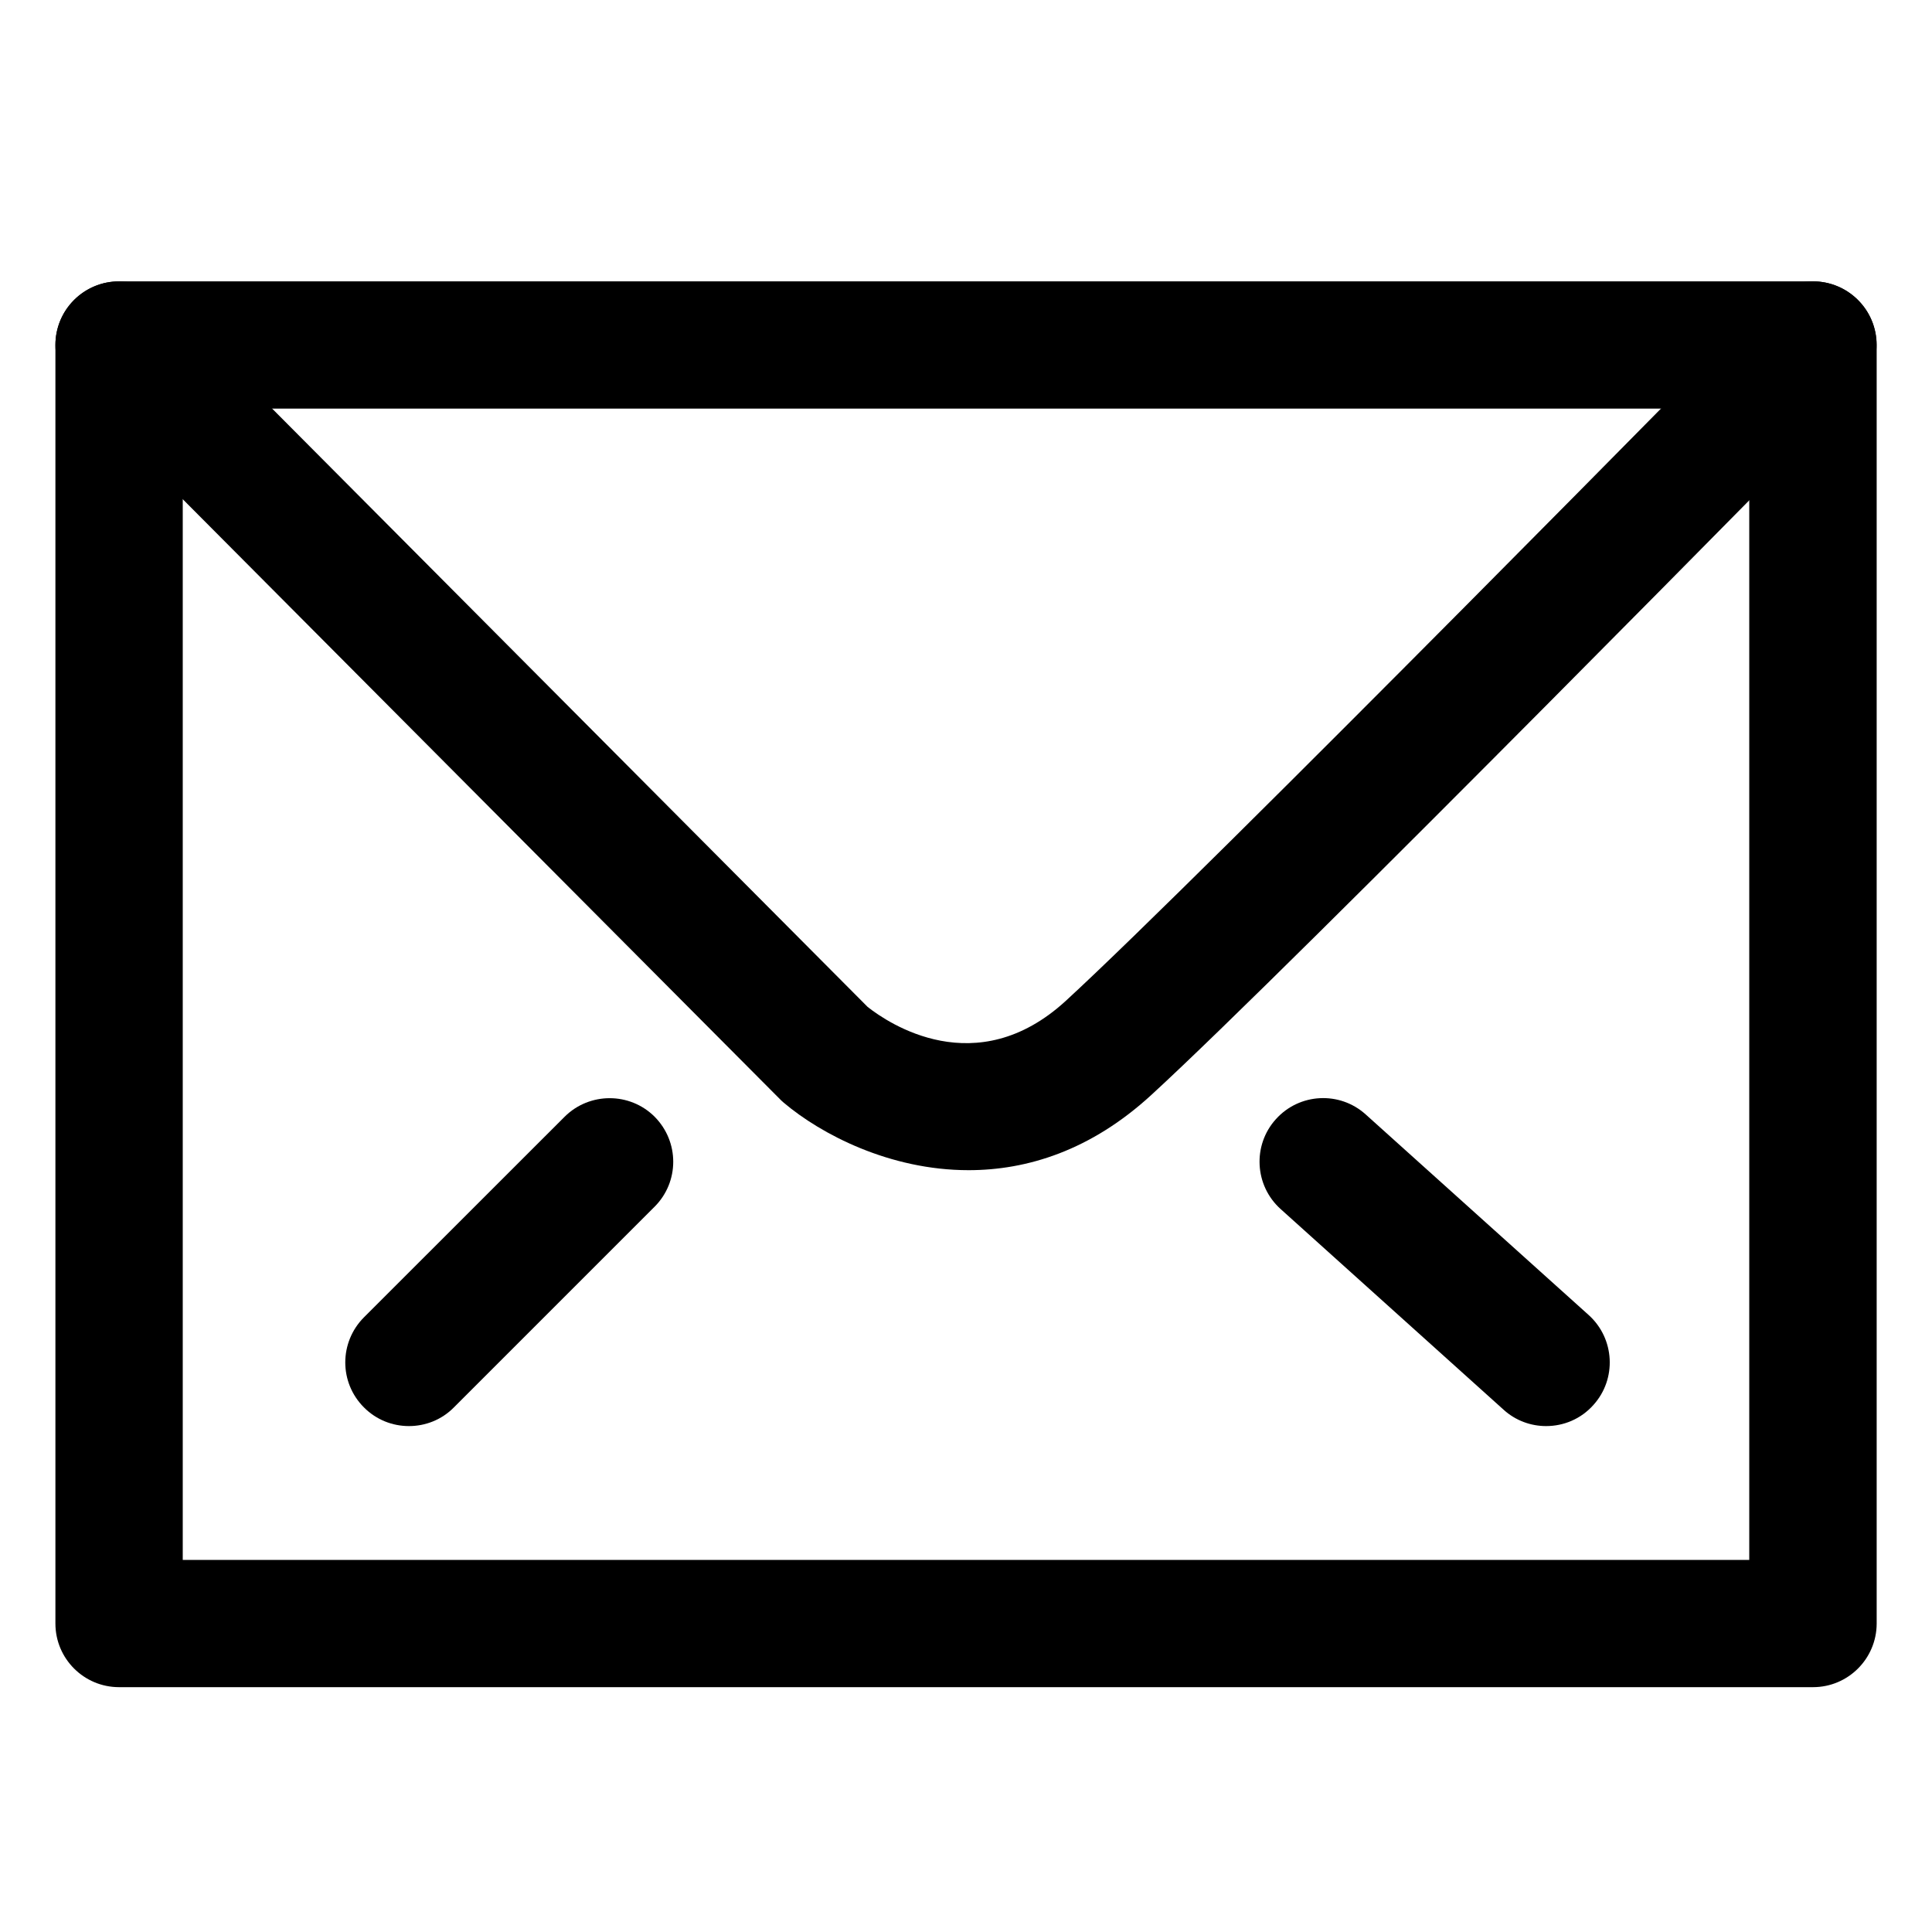 <?xml version="1.0" encoding="utf-8"?>
<!-- Generator: Adobe Illustrator 15.1.0, SVG Export Plug-In . SVG Version: 6.00 Build 0)  -->
<!DOCTYPE svg PUBLIC "-//W3C//DTD SVG 1.1//EN" "http://www.w3.org/Graphics/SVG/1.1/DTD/svg11.dtd">
<svg version="1.1" id="Layer_1" xmlns="http://www.w3.org/2000/svg" xmlns:xlink="http://www.w3.org/1999/xlink" x="0px" y="0px"
	 width="22px" height="22px" viewBox="0 0 22 22" enable-background="new 0 0 22 22" xml:space="preserve">
<g>
	<path d="M20.645,19.212H1.356c-0.4,0-0.725-0.324-0.725-0.725V3.929c0-0.4,0.325-0.725,0.725-0.725h19.289
		c0.4,0,0.725,0.324,0.725,0.725v14.559C21.369,18.888,21.045,19.212,20.645,19.212z M2.081,17.763h17.838V4.653H2.081V17.763z"/>
	<path d="M11.029,13.325c-0.898,0-1.681-0.41-2.104-0.768c-0.016-0.014-0.031-0.027-0.046-0.043L0.842,4.44
		C0.56,4.156,0.561,3.697,0.844,3.415C1.128,3.133,1.587,3.134,1.87,3.418l8.01,8.048c0.233,0.184,1.235,0.865,2.254-0.067
		c1.559-1.431,7.929-7.912,7.993-7.978c0.281-0.286,0.739-0.29,1.025-0.009c0.285,0.28,0.289,0.739,0.009,1.024
		c-0.263,0.269-6.461,6.575-8.047,8.029C12.421,13.103,11.693,13.325,11.029,13.325z"/>
	<path d="M17.606,16.239c-0.173,0-0.346-0.061-0.484-0.186l-2.539-2.285c-0.298-0.268-0.322-0.727-0.055-1.023
		c0.268-0.299,0.727-0.322,1.023-0.055l2.54,2.285c0.297,0.268,0.321,0.727,0.054,1.023C18.002,16.159,17.805,16.239,17.606,16.239z
		"/>
	<path d="M4.657,16.239c-0.186,0-0.371-0.07-0.513-0.213c-0.283-0.283-0.283-0.74,0-1.025l2.286-2.285
		c0.283-0.281,0.742-0.281,1.024,0c0.283,0.285,0.283,0.742,0,1.025l-2.285,2.285C5.028,16.169,4.842,16.239,4.657,16.239z"/>
</g>
</svg>
